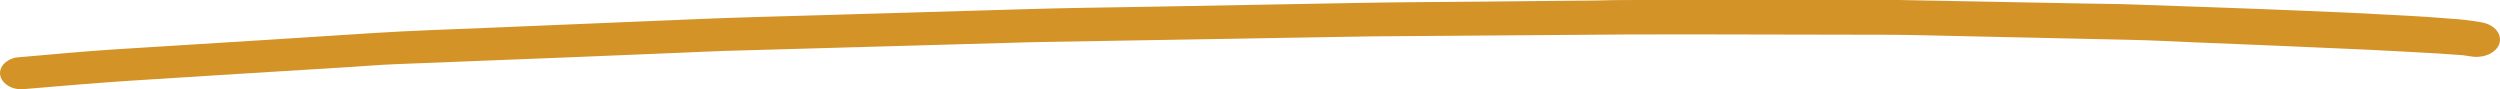 <svg width="112" height="4" viewBox="0 0 112 4" fill="none" xmlns="http://www.w3.org/2000/svg">
<path d="M103.036 0.476C100.592 0.37 98.139 0.295 95.691 0.205C94.883 0.174 94.071 0.171 93.263 0.156L88.002 0.056L85.072 0H84.235H82.326H73.646C72.959 0 72.269 2.27801e-06 71.582 0.022L66.464 0.072C64.542 0.09 62.617 0.096 60.692 0.134L51.354 0.305C49.554 0.336 47.75 0.355 45.946 0.411L36.634 0.684C34.959 0.734 33.243 0.774 31.548 0.843L21.922 1.244C20.206 1.316 18.49 1.369 16.778 1.477C13.58 1.685 10.384 1.887 7.189 2.084L5.096 2.215C3.719 2.302 2.342 2.439 0.965 2.554L0.706 2.578C0.542 2.613 0.394 2.679 0.276 2.77C0.158 2.86 0.073 2.972 0.031 3.095C-0.012 3.217 -0.01 3.345 0.035 3.467C0.08 3.588 0.167 3.699 0.287 3.788C0.376 3.857 0.483 3.91 0.601 3.947C0.719 3.983 0.846 4.001 0.973 4C2.648 3.86 4.293 3.714 5.958 3.608L10.583 3.316L15.635 3.005C16.313 2.961 16.991 2.905 17.669 2.877L25.546 2.566L30.452 2.364C31.13 2.336 31.804 2.302 32.482 2.28L40.283 2.059L45.013 1.925C45.54 1.91 46.072 1.891 46.603 1.882L55.029 1.739L59.733 1.658L61.407 1.63L70.097 1.565C71.905 1.549 73.709 1.537 75.538 1.54L84.746 1.558C85.353 1.558 85.96 1.577 86.566 1.589L91.66 1.701L95.477 1.785C96.381 1.804 97.285 1.854 98.189 1.891C100.843 1.997 103.494 2.11 106.142 2.23C106.816 2.261 107.49 2.299 108.163 2.336C108.837 2.373 109.612 2.414 110.332 2.473L110.666 2.522C110.941 2.575 111.232 2.546 111.478 2.442C111.717 2.34 111.891 2.172 111.964 1.975C112.036 1.775 111.999 1.561 111.861 1.381C111.724 1.2 111.496 1.068 111.227 1.011C110.74 0.92 110.243 0.861 109.741 0.834L108.72 0.756C108.063 0.709 107.398 0.684 106.74 0.647C105.514 0.572 104.275 0.532 103.036 0.476Z" fill="#D39327"/>
</svg>
